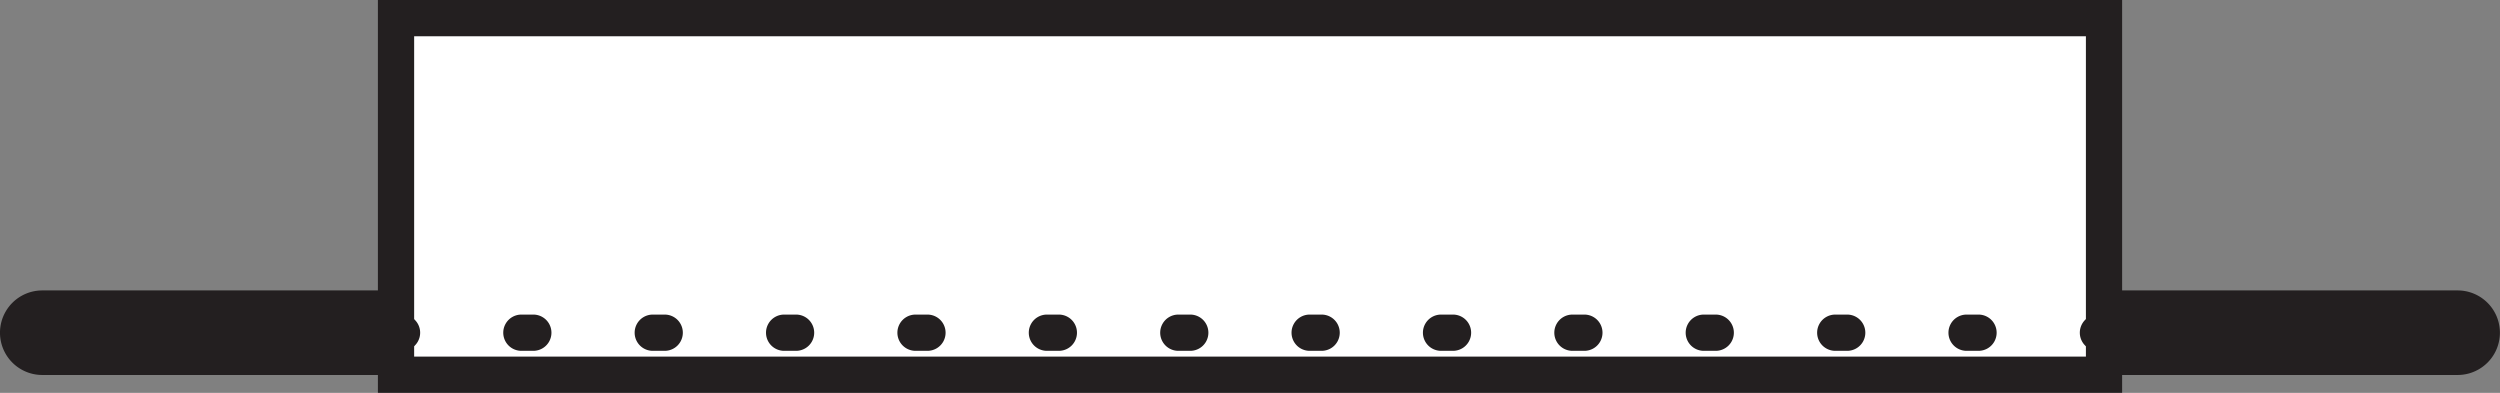 <svg id="pa_vestavena" xmlns="http://www.w3.org/2000/svg" width="100.085" height="15.728" viewBox="0 0 100.085 15.728">
  <rect x="0" y="0" width="100.085" height="15.728" fill="#808080" stroke="none"/>
  <g id="Group_477" data-name="Group 477" transform="translate(0 11.627)">
    <path id="Path_305" data-name="Path 305" d="M414.354,375.308H400.192a1.692,1.692,0,0,1,0-3.385h14.162a1.692,1.692,0,0,1,0,3.385Z" transform="translate(-398.5 -371.923)" fill="#231f20"/>
  </g>
  <g id="Group_478" data-name="Group 478" transform="translate(82.539 11.627)">
    <path id="Path_306" data-name="Path 306" d="M585.065,375.308H570.9a1.692,1.692,0,0,1,0-3.385h14.161a1.692,1.692,0,0,1,0,3.385Z" transform="translate(-569.211 -371.923)" fill="#231f20"/>
  </g>
  <g id="Group_479" data-name="Group 479" transform="translate(15.129)">
    <rect id="Rectangle_29" data-name="Rectangle 29" width="68.377" height="14.278" transform="translate(0.725 0.725)" fill="#fff"/>
    <path id="Path_307" data-name="Path 307" d="M499.618,363.6H429.79V347.875h69.828Zm-68.377-1.45h66.927V349.326H431.241Z" transform="translate(-429.79 -347.875)" fill="#231f20"/>
  </g>
  <g id="Group_483" data-name="Group 483" transform="translate(15.128 12.594)">
    <g id="Group_480" data-name="Group 480" transform="translate(0 0)">
      <path id="Path_308" data-name="Path 308" d="M430.756,375.374h-.242a.725.725,0,0,1,0-1.451h.242a.725.725,0,1,1,0,1.451Z" transform="translate(-429.789 -373.923)" fill="#231f20"/>
    </g>
    <g id="Group_481" data-name="Group 481" transform="translate(5.023 0)">
      <path id="Path_309" data-name="Path 309" d="M499.235,375.374h-.478a.725.725,0,1,1,0-1.451h.478a.725.725,0,1,1,0,1.451Zm-5.26,0H493.5a.725.725,0,1,1,0-1.451h.478a.725.725,0,1,1,0,1.451Zm-5.26,0h-.478a.725.725,0,1,1,0-1.451h.478a.725.725,0,1,1,0,1.451Zm-5.259,0h-.478a.725.725,0,1,1,0-1.451h.478a.725.725,0,1,1,0,1.451Zm-5.259,0h-.479a.725.725,0,0,1,0-1.451h.479a.725.725,0,1,1,0,1.451Zm-5.26,0h-.479a.725.725,0,1,1,0-1.451h.479a.725.725,0,0,1,0,1.451Zm-5.26,0H467.2a.725.725,0,1,1,0-1.451h.478a.725.725,0,1,1,0,1.451Zm-5.26,0h-.478a.725.725,0,0,1,0-1.451h.478a.725.725,0,0,1,0,1.451Zm-5.26,0h-.478a.725.725,0,1,1,0-1.451h.478a.725.725,0,1,1,0,1.451Zm-5.26,0h-.478a.725.725,0,1,1,0-1.451h.478a.725.725,0,1,1,0,1.451Zm-5.259,0h-.478a.725.725,0,1,1,0-1.451h.478a.725.725,0,1,1,0,1.451Zm-5.26,0H440.9a.725.725,0,0,1,0-1.451h.478a.725.725,0,1,1,0,1.451Z" transform="translate(-440.178 -373.923)" fill="#231f20"/>
    </g>
    <g id="Group_482" data-name="Group 482" transform="translate(68.136 0)">
      <path id="Path_310" data-name="Path 310" d="M571.678,375.374h-.242a.725.725,0,1,1,0-1.451h.242a.725.725,0,0,1,0,1.451Z" transform="translate(-570.711 -373.923)" fill="#231f20"/>
    </g>
  </g>
</svg>
